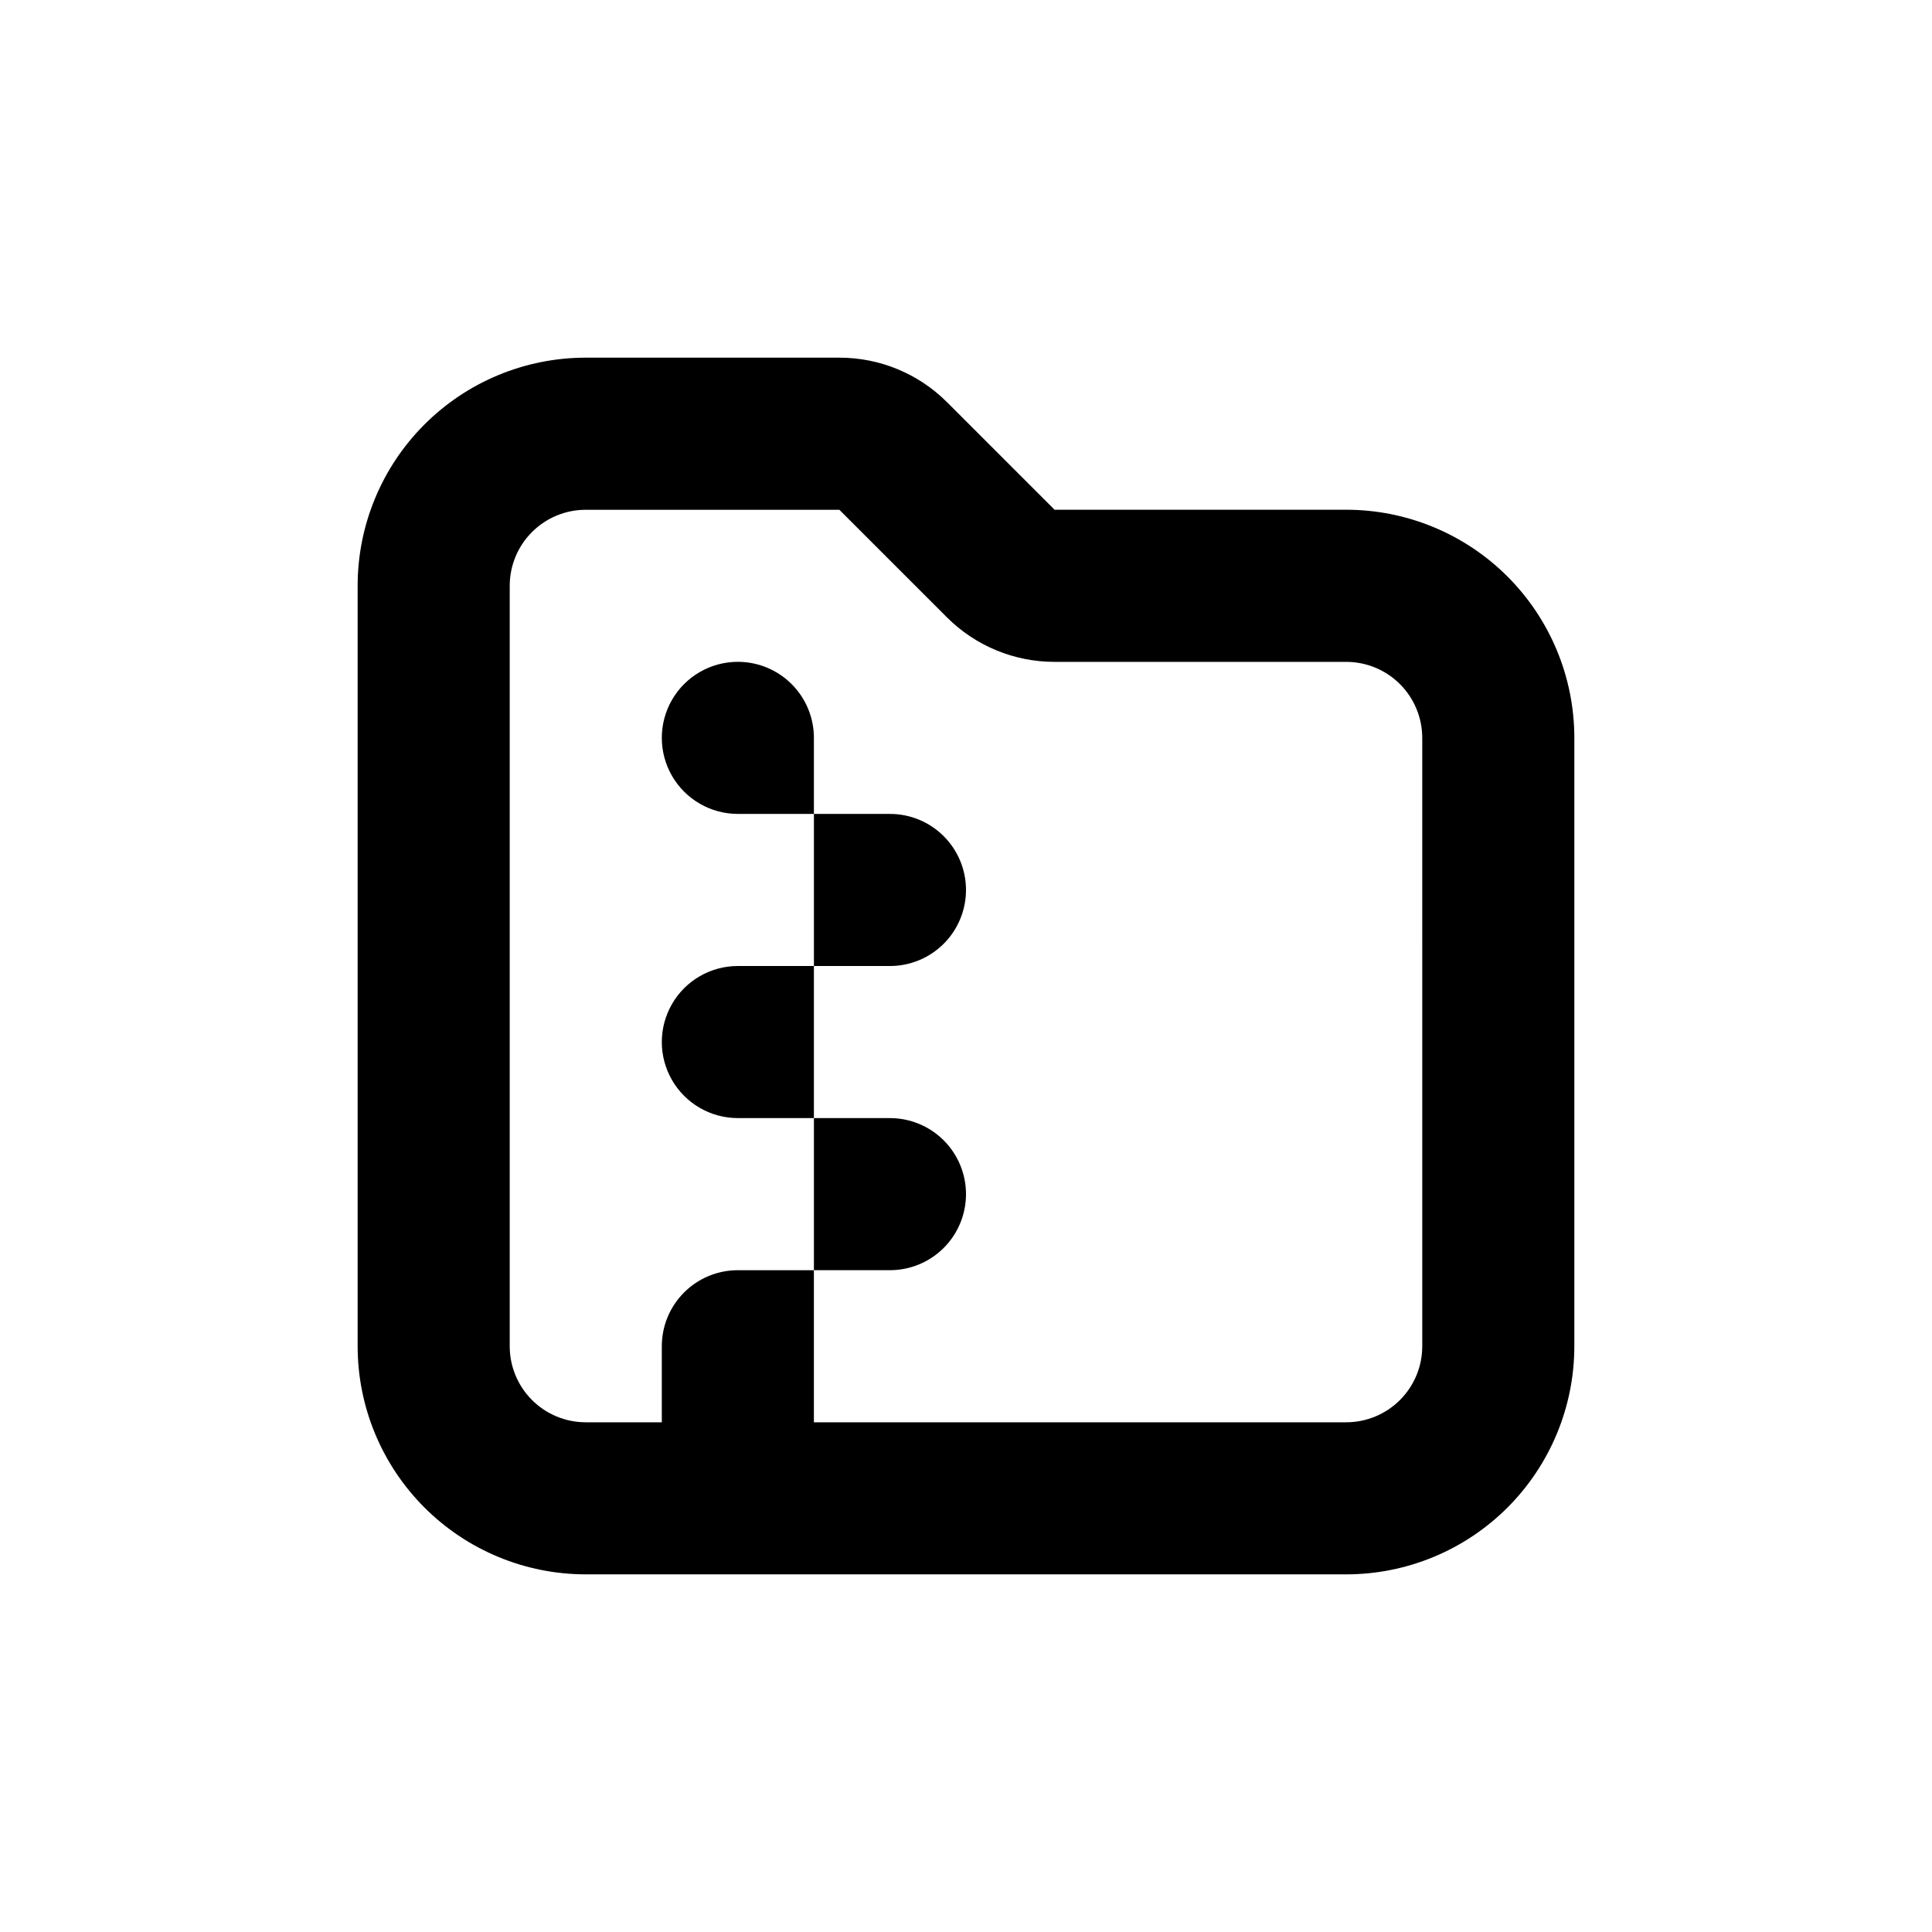 <?xml version="1.0" encoding="UTF-8"?>
<!-- Uploaded to: SVG Find, www.svgfind.com, Generator: SVG Find Mixer Tools -->
<svg fill="#000000" width="800px" height="800px" version="1.1" viewBox="144 144 512 512" xmlns="http://www.w3.org/2000/svg">
 <g>
  <path d="m500.76 279.09h-77.285l-28.516-28.516c-7.566-7.559-17.824-11.801-28.516-11.789h-67.207c-16.035 0-31.414 6.367-42.75 17.707-11.34 11.336-17.707 26.715-17.707 42.75v201.52c0 16.031 6.367 31.41 17.707 42.75 11.336 11.336 26.715 17.707 42.75 17.707h201.52c16.031 0 31.41-6.371 42.75-17.707 11.336-11.34 17.707-26.719 17.707-42.75v-161.22c0-16.035-6.371-31.414-17.707-42.75-11.34-11.34-26.719-17.707-42.75-17.707zm20.152 221.68c0 5.344-2.125 10.469-5.902 14.25-3.781 3.777-8.906 5.902-14.25 5.902h-141.07v-40.305h-20.152c-5.348 0-10.473 2.121-14.25 5.902-3.781 3.777-5.902 8.902-5.902 14.25v20.152h-20.152c-5.348 0-10.473-2.125-14.25-5.902-3.781-3.781-5.902-8.906-5.902-14.25v-201.52c0-5.348 2.121-10.473 5.902-14.25 3.777-3.781 8.902-5.902 14.25-5.902h67.207l28.516 28.516c7.566 7.555 17.824 11.797 28.516 11.789h77.285c5.344 0 10.469 2.121 14.25 5.902 3.777 3.777 5.902 8.902 5.902 14.25z"/>
  <path d="m400 460.46c0-5.348-2.125-10.473-5.902-14.25-3.781-3.781-8.906-5.902-14.25-5.902h-20.152v40.305h20.152c5.344 0 10.469-2.125 14.25-5.902 3.777-3.781 5.902-8.906 5.902-14.25z"/>
  <path d="m339.54 400c-7.203 0-13.855 3.84-17.453 10.074-3.602 6.234-3.602 13.918 0 20.152 3.598 6.234 10.25 10.078 17.453 10.078h20.152v-40.305z"/>
  <path d="m400 379.85c0-5.348-2.125-10.473-5.902-14.25-3.781-3.781-8.906-5.902-14.25-5.902h-20.152v40.305h20.152c5.344 0 10.469-2.125 14.25-5.902 3.777-3.781 5.902-8.906 5.902-14.25z"/>
  <path d="m339.54 319.39c-7.203 0-13.855 3.84-17.453 10.074-3.602 6.234-3.602 13.918 0 20.152 3.598 6.234 10.25 10.078 17.453 10.078h20.152v-20.152c0-5.348-2.125-10.473-5.902-14.25-3.781-3.781-8.906-5.902-14.25-5.902z"/>
 </g>
</svg>